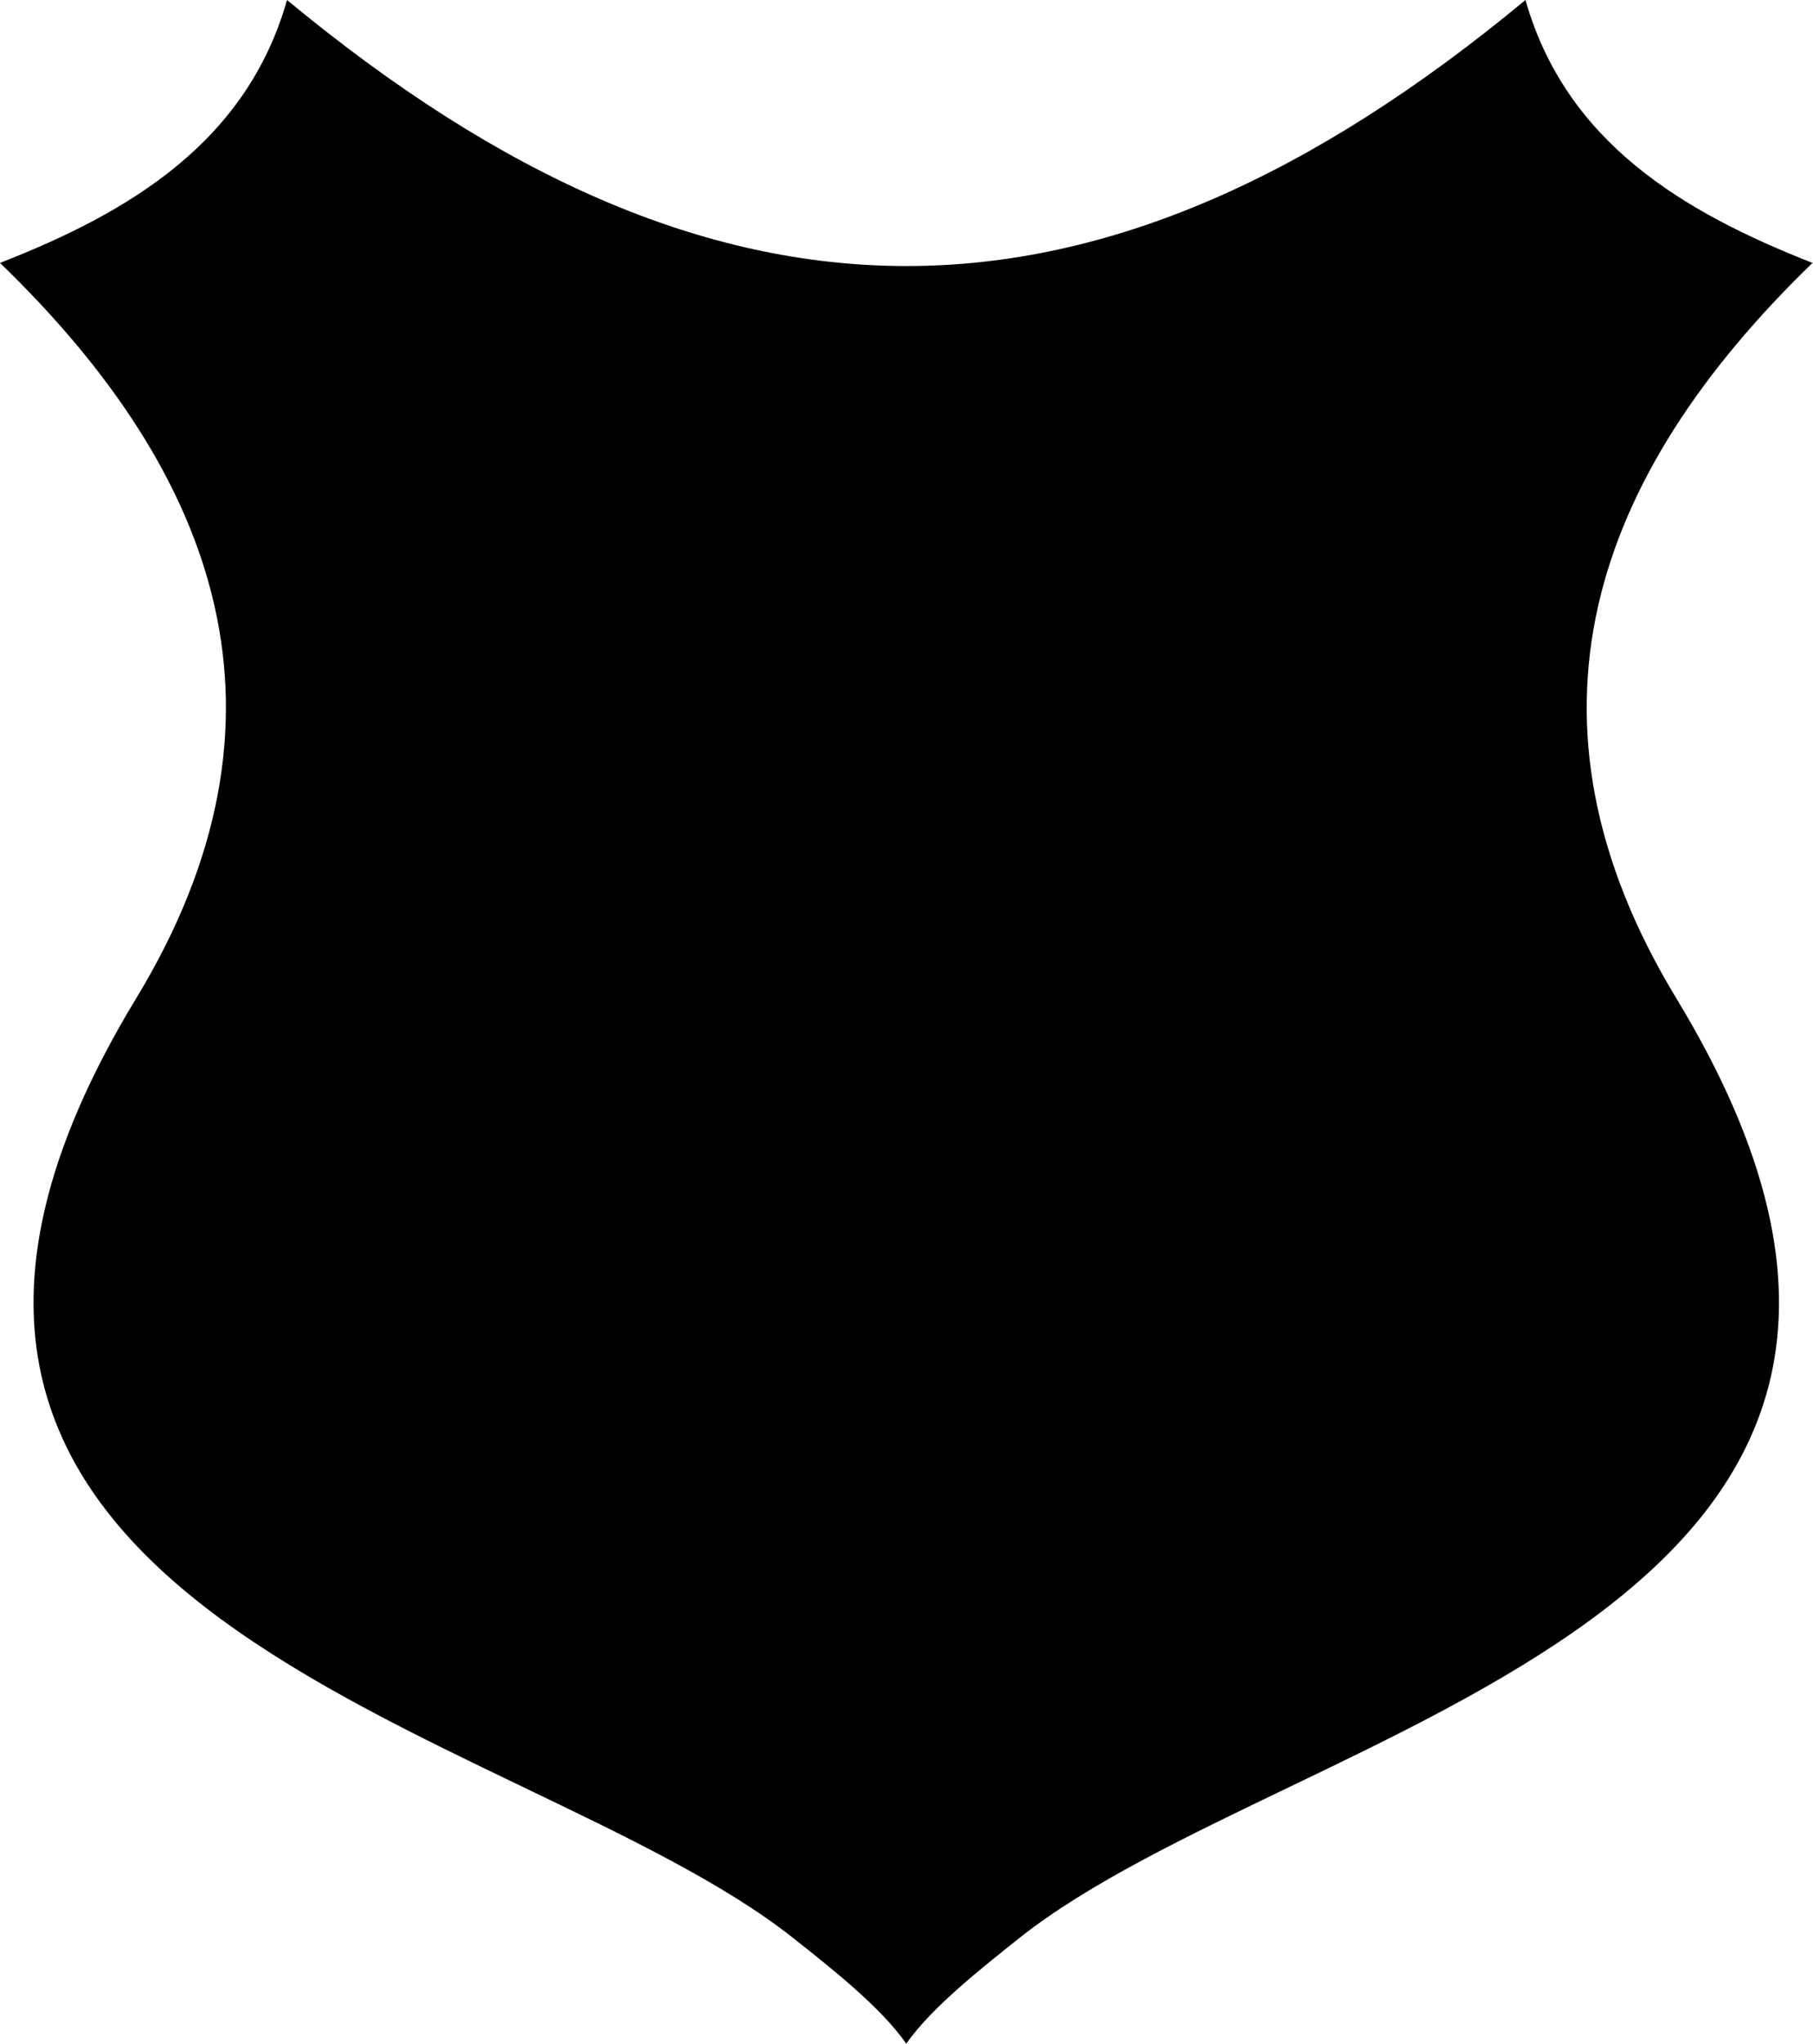 <?xml version="1.0" encoding="UTF-8"?>
<svg id="Layer_2" data-name="Layer 2" xmlns="http://www.w3.org/2000/svg" viewBox="0 0 75.48 85.04">
  <defs>
    <style>
      .cls-1 {
        fill: #000;
        fill-rule: evenodd;
        stroke-width: 0px;
      }
    </style>
  </defs>
  <g id="Object">
    <path id="_20" data-name="20" class="cls-1" d="M11.95,0C10.27,5.91,5.41,8.83,0,10.94c9.21,8.9,12.72,18.99,5.67,30.6-15.66,25.79,15.91,30.03,27.35,39.1,1.45,1.15,3.65,2.86,4.71,4.4,1.06-1.53,3.27-3.25,4.71-4.4,11.45-9.08,43.01-13.31,27.35-39.1-7.04-11.6-3.54-21.69,5.67-30.6-5.41-2.12-10.27-5.03-11.95-10.94C45.71,14.76,29.77,14.76,11.95,0Z"/>
  </g>
</svg>